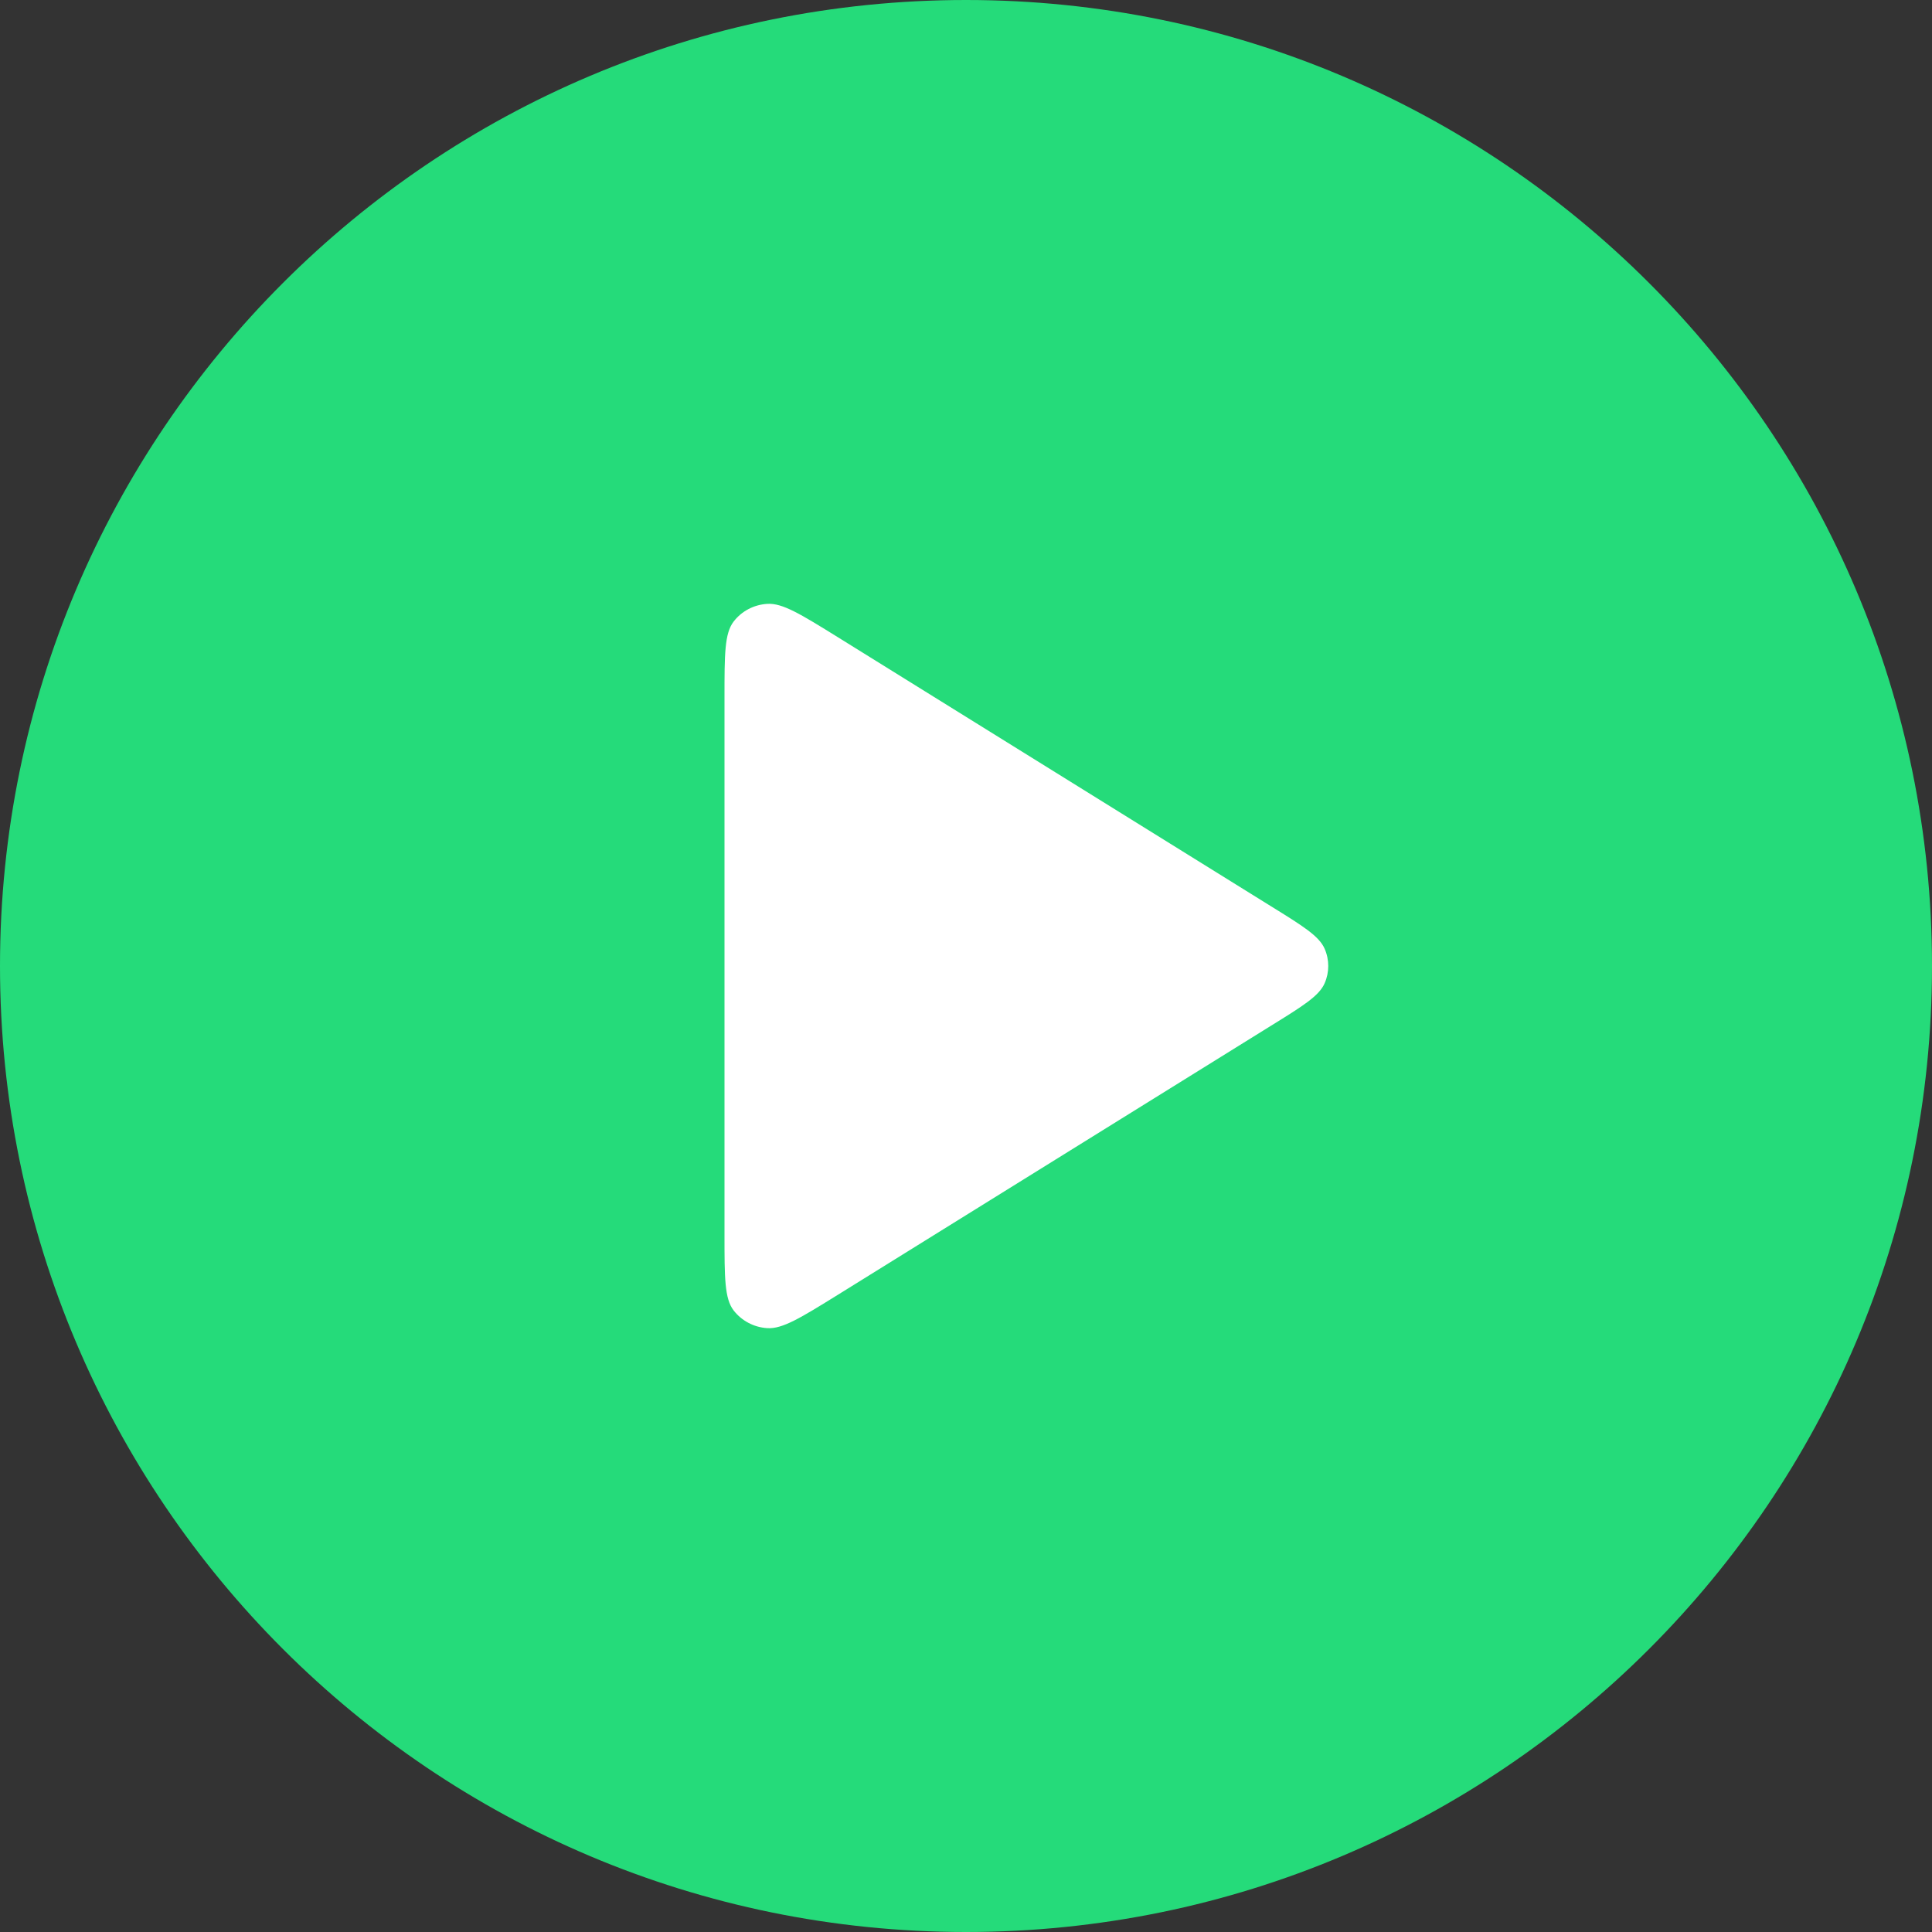 <svg width="16" height="16" viewBox="0 0 16 16" fill="none" xmlns="http://www.w3.org/2000/svg">
<rect x="0" y="0" width="16" height="16" fill="#333333" stroke="none"/>
<path d="M0 8C0 3.582 3.582 0 8 0C12.418 0 16 3.582 16 8C16 12.418 12.418 16 8 16C3.582 16 0 12.418 0 8Z" fill="#25DB7A"/>
<path d="M6 5.771C6 5.42 6 5.245 6.076 5.147C6.142 5.061 6.243 5.008 6.353 5.001C6.479 4.992 6.632 5.087 6.937 5.276L10.527 7.506C10.792 7.67 10.924 7.752 10.97 7.857C11.01 7.948 11.01 8.052 10.97 8.143C10.924 8.248 10.792 8.33 10.527 8.494L6.937 10.724C6.632 10.913 6.479 11.008 6.353 10.999C6.243 10.992 6.142 10.938 6.076 10.853C6 10.755 6 10.58 6 10.229V5.771Z" fill="white"/>
</svg>
